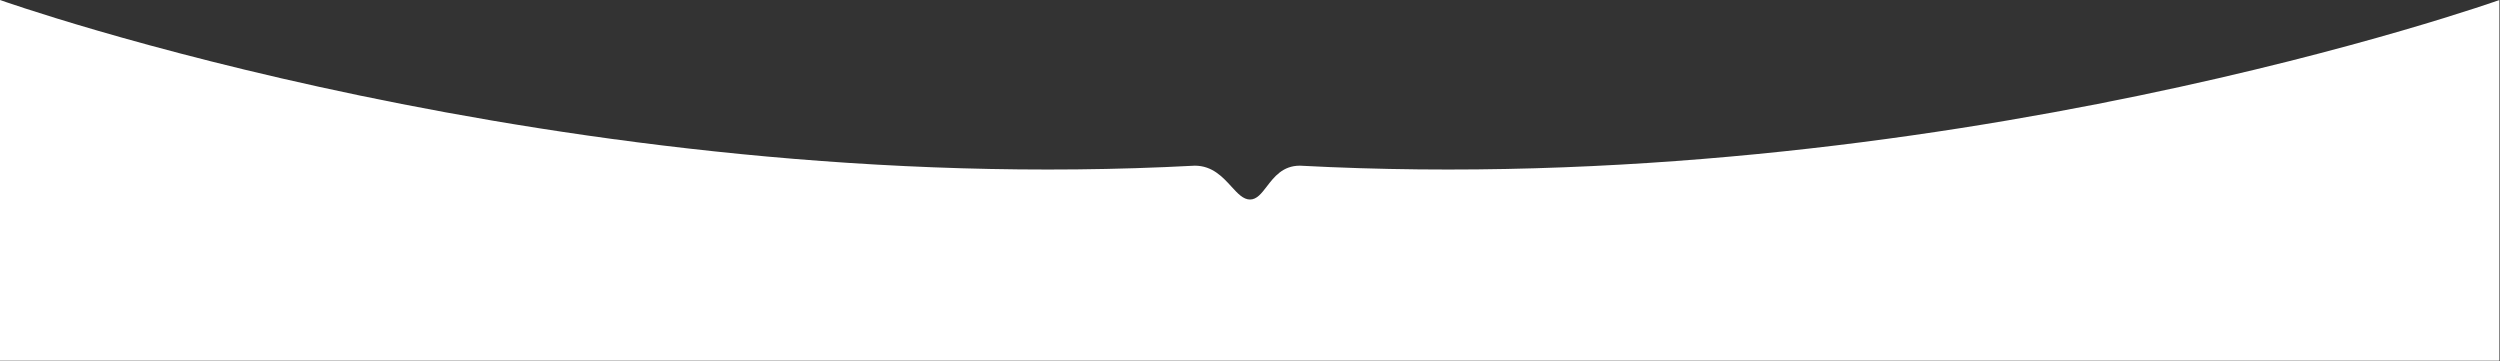 <?xml version="1.0" encoding="UTF-8"?> <svg xmlns="http://www.w3.org/2000/svg" width="2105" height="304" viewBox="0 0 2105 304" fill="none"><rect x="0" y="0" width="2105" height="304" fill="#333333" stroke="none"/> <path fill-rule="evenodd" clip-rule="evenodd" d="M0 0V303.75H1006H1052.5H1094.5H2104.5V0C2104.5 0 1633 168 1094.5 139.5C1080.09 139.5 1072.82 148.969 1066.67 156.992C1062.14 162.887 1058.22 168 1052.5 168C1046.81 168 1042.19 162.945 1036.84 157.092C1029.49 149.049 1020.76 139.5 1006 139.5C472.5 168 0 0 0 0Z" fill="white"></path> </svg> 